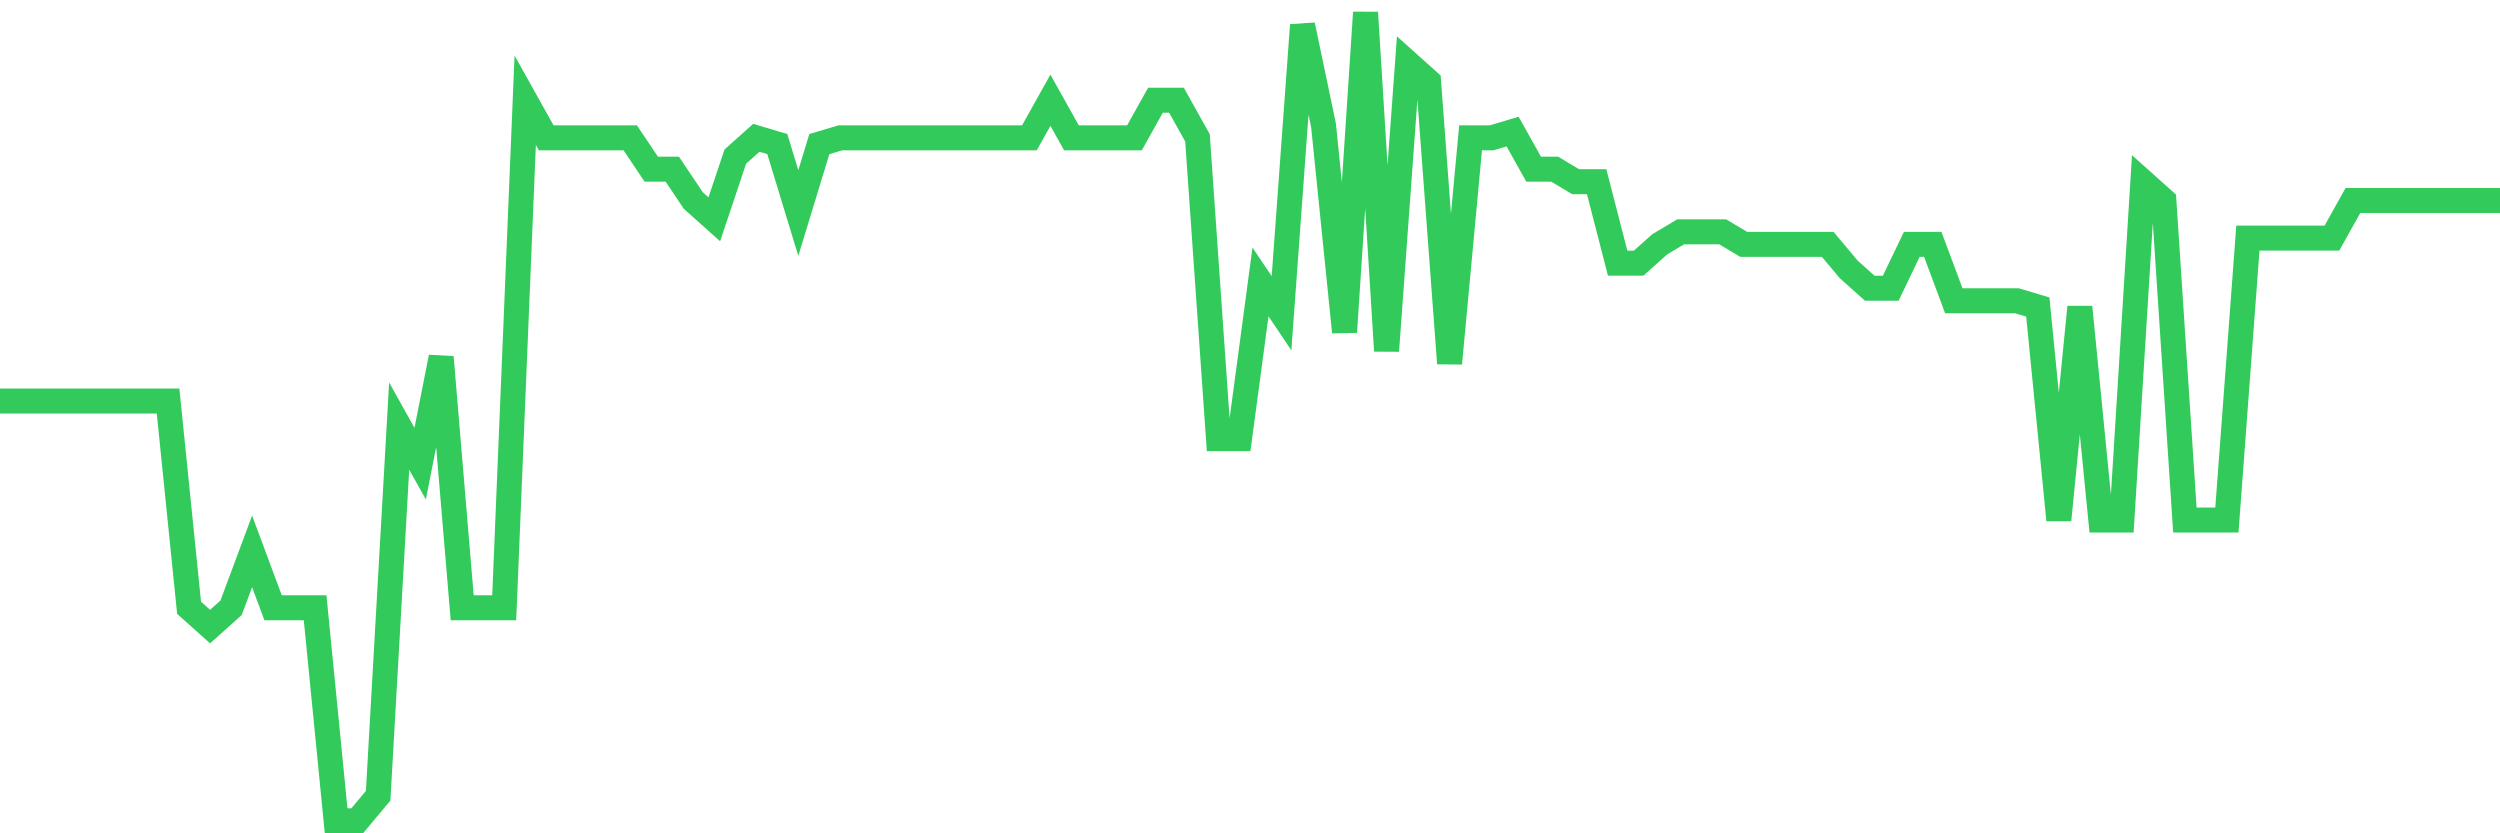 <svg
  xmlns="http://www.w3.org/2000/svg"
  xmlns:xlink="http://www.w3.org/1999/xlink"
  width="120"
  height="40"
  viewBox="0 0 120 40"
  preserveAspectRatio="none"
>
  <polyline
    points="0,19.248 1.008,19.248 2.017,19.248 3.025,19.248 4.034,19.248 5.042,19.248 6.05,19.248 7.059,19.248 8.067,19.248 9.076,29.174 10.084,30.076 11.092,29.174 12.101,26.467 13.109,29.174 14.118,29.174 15.126,29.174 16.134,39.4 17.143,39.4 18.151,38.197 19.16,20.451 20.168,22.256 21.176,17.143 22.185,29.174 23.193,29.174 24.202,29.174 25.21,4.811 26.218,6.616 27.227,6.616 28.235,6.616 29.244,6.616 30.252,6.616 31.261,8.119 32.269,8.119 33.277,9.623 34.286,10.526 35.294,7.518 36.303,6.616 37.311,6.916 38.319,10.225 39.328,6.916 40.336,6.616 41.345,6.616 42.353,6.616 43.361,6.616 44.37,6.616 45.378,6.616 46.387,6.616 47.395,6.616 48.403,6.616 49.412,6.616 50.42,4.811 51.429,6.616 52.437,6.616 53.445,6.616 54.454,6.616 55.462,4.811 56.471,4.811 57.479,6.616 58.487,21.053 59.496,21.053 60.504,13.533 61.513,15.037 62.521,1.202 63.529,6.014 64.538,15.94 65.546,0.6 66.555,16.842 67.563,3.006 68.571,3.909 69.58,17.443 70.588,6.616 71.597,6.616 72.605,6.315 73.613,8.119 74.622,8.119 75.63,8.721 76.639,8.721 77.647,12.631 78.655,12.631 79.664,11.729 80.672,11.127 81.681,11.127 82.689,11.127 83.697,11.729 84.706,11.729 85.714,11.729 86.723,11.729 87.731,11.729 88.739,12.932 89.748,13.834 90.756,13.834 91.765,11.729 92.773,11.729 93.782,14.436 94.79,14.436 95.798,14.436 96.807,14.436 97.815,14.736 98.824,24.963 99.832,14.736 100.84,24.963 101.849,24.963 102.857,8.721 103.866,9.623 104.874,24.963 105.882,24.963 106.891,24.963 107.899,11.428 108.908,11.428 109.916,11.428 110.924,11.428 111.933,11.428 112.941,9.623 113.95,9.623 114.958,9.623 115.966,9.623 116.975,9.623 117.983,9.623 118.992,9.623 120,9.623"
    fill="none"
    stroke="#32ca5b"
    stroke-width="1.2"
  >
  </polyline>
</svg>